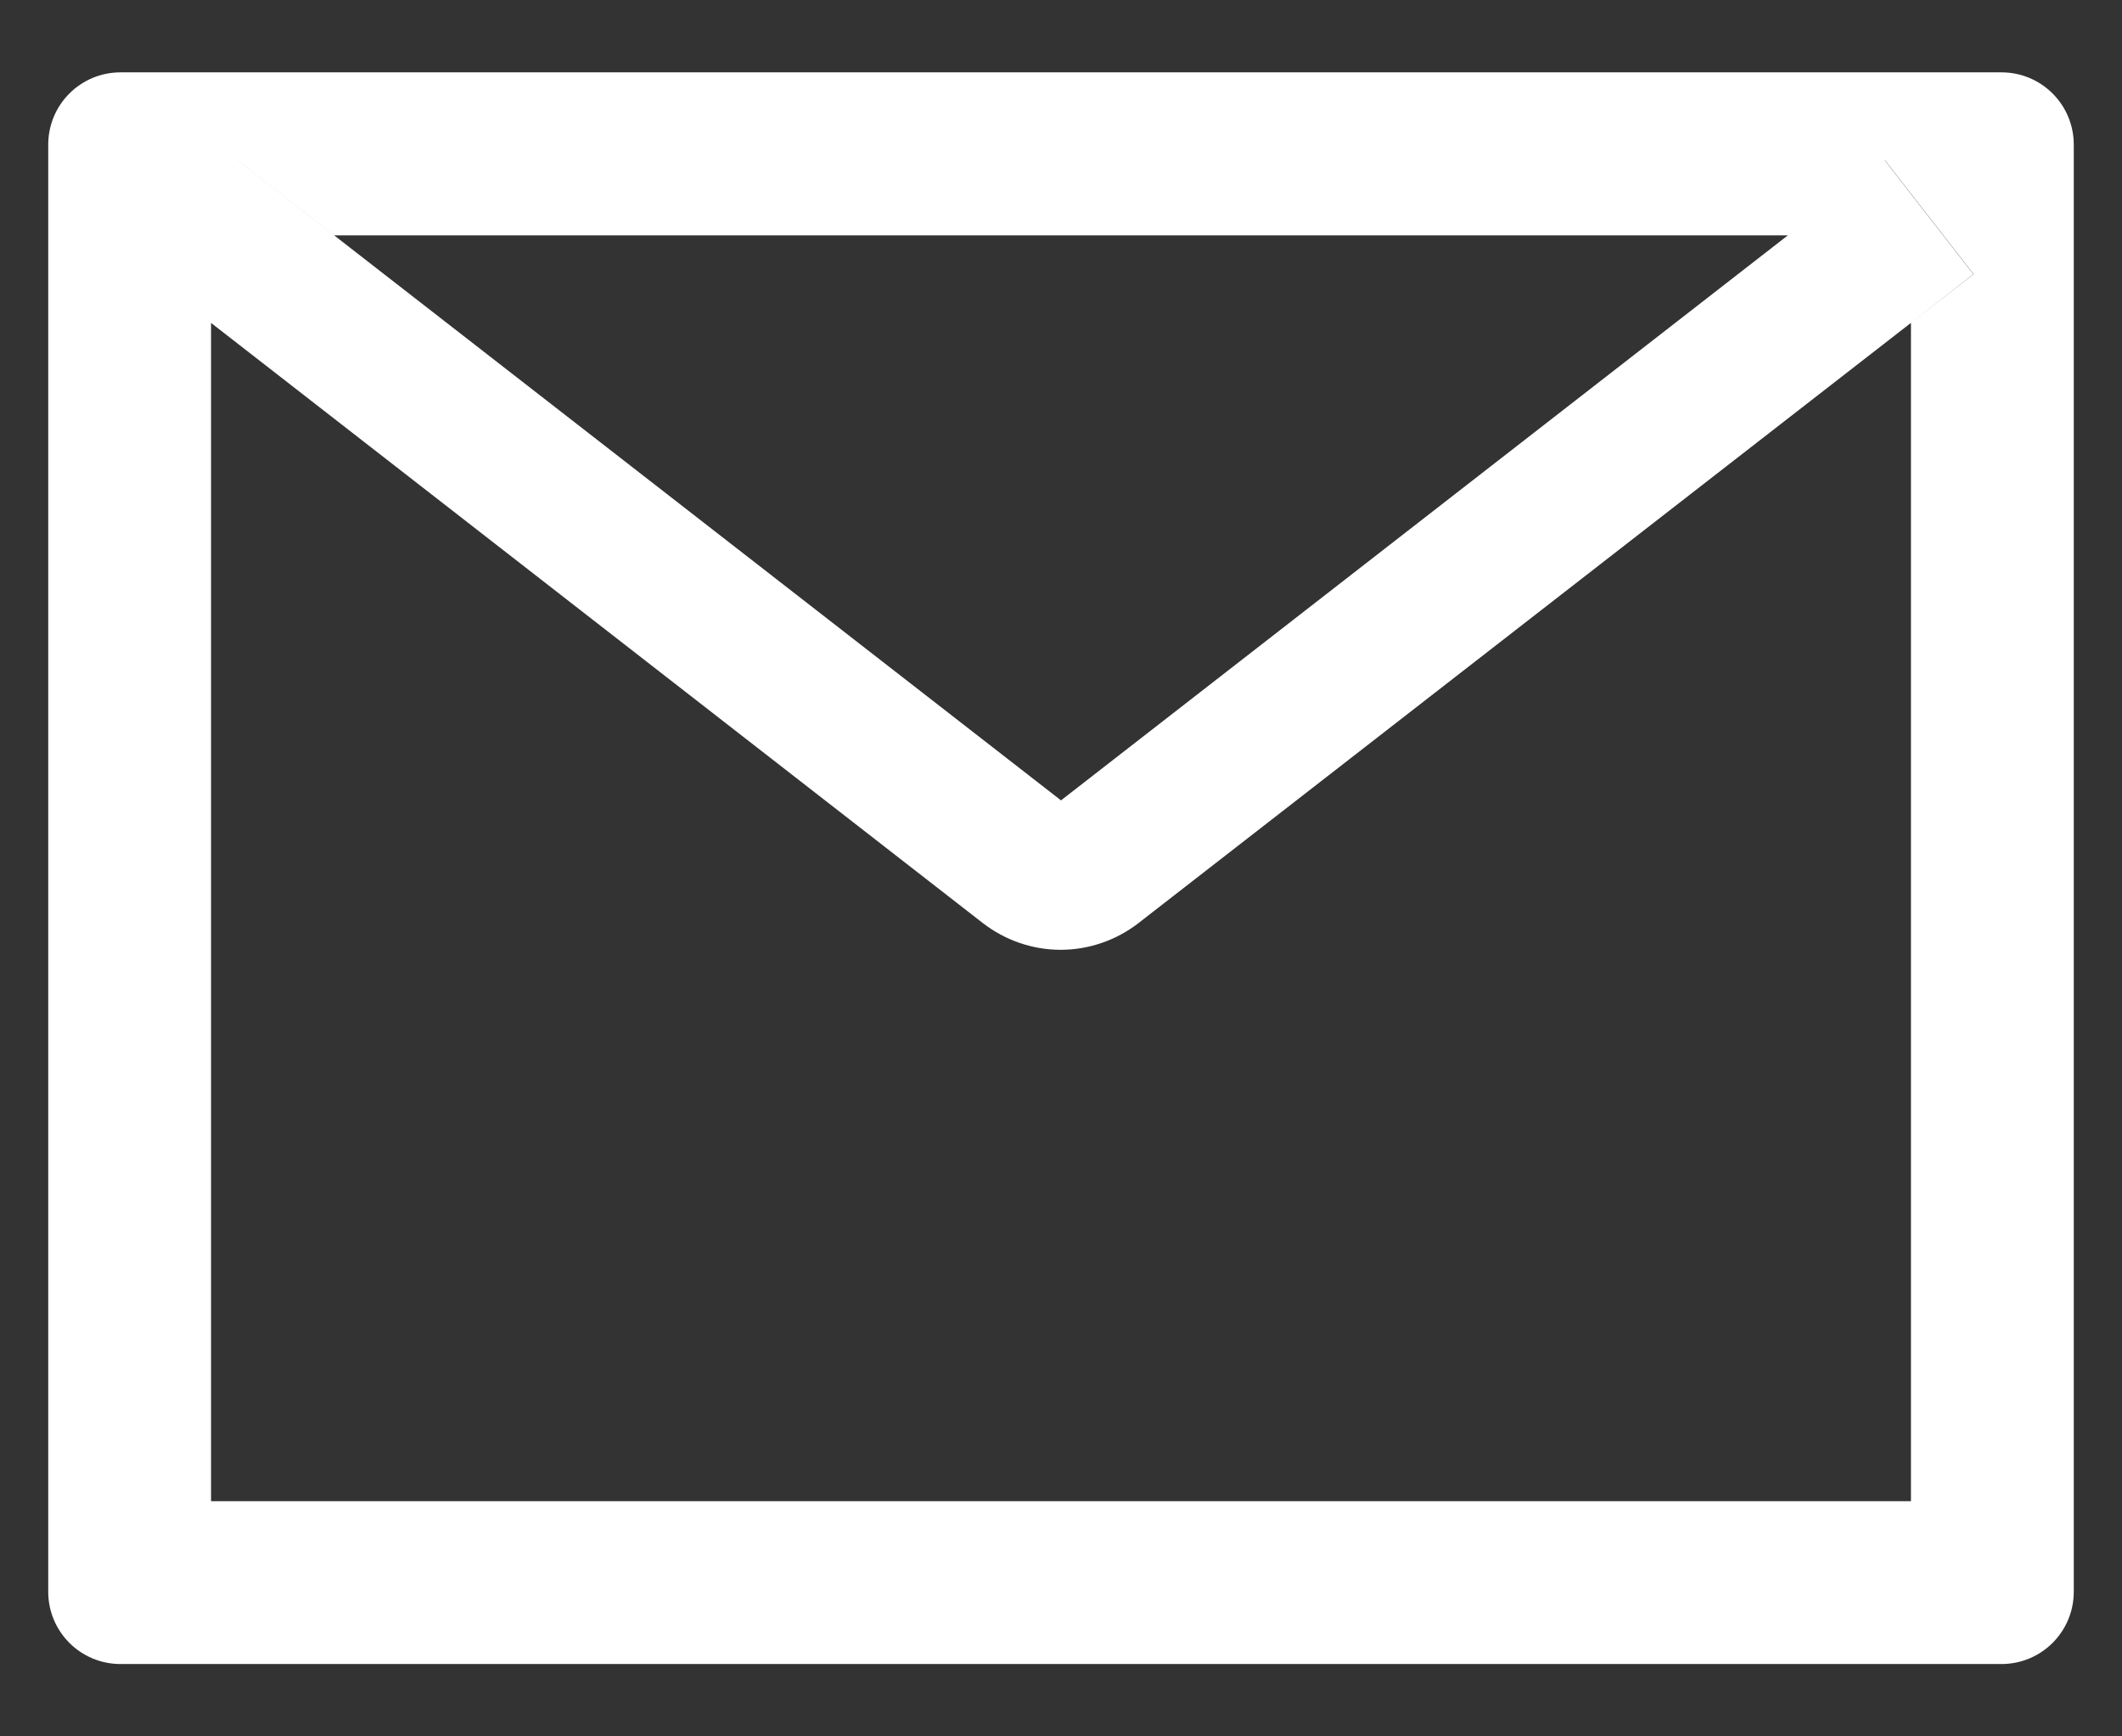 <svg width="22" height="18" viewBox="0 0 22 18" fill="none" xmlns="http://www.w3.org/2000/svg">
<rect x="0" y="0" width="22" height="18" fill="#333333" stroke="none"/>
<path d="M20.75 0.75H1.25C0.835 0.75 0.5 1.085 0.5 1.5V16.5C0.5 16.915 0.835 17.25 1.25 17.25H20.75C21.165 17.25 21.5 16.915 21.5 16.5V1.5C21.5 1.085 21.165 0.75 20.75 0.75ZM19.812 3.347V15.562H2.188V3.347L1.541 2.843L2.462 1.659L3.465 2.44H18.538L19.541 1.659L20.462 2.843L19.812 3.347ZM18.538 2.438L11 8.297L3.462 2.438L2.459 1.657L1.538 2.841L2.185 3.345L10.191 9.57C10.422 9.748 10.705 9.846 10.996 9.846C11.288 9.846 11.571 9.748 11.802 9.57L19.812 3.347L20.459 2.843L19.538 1.659L18.538 2.438Z" fill="white"/>
</svg>
